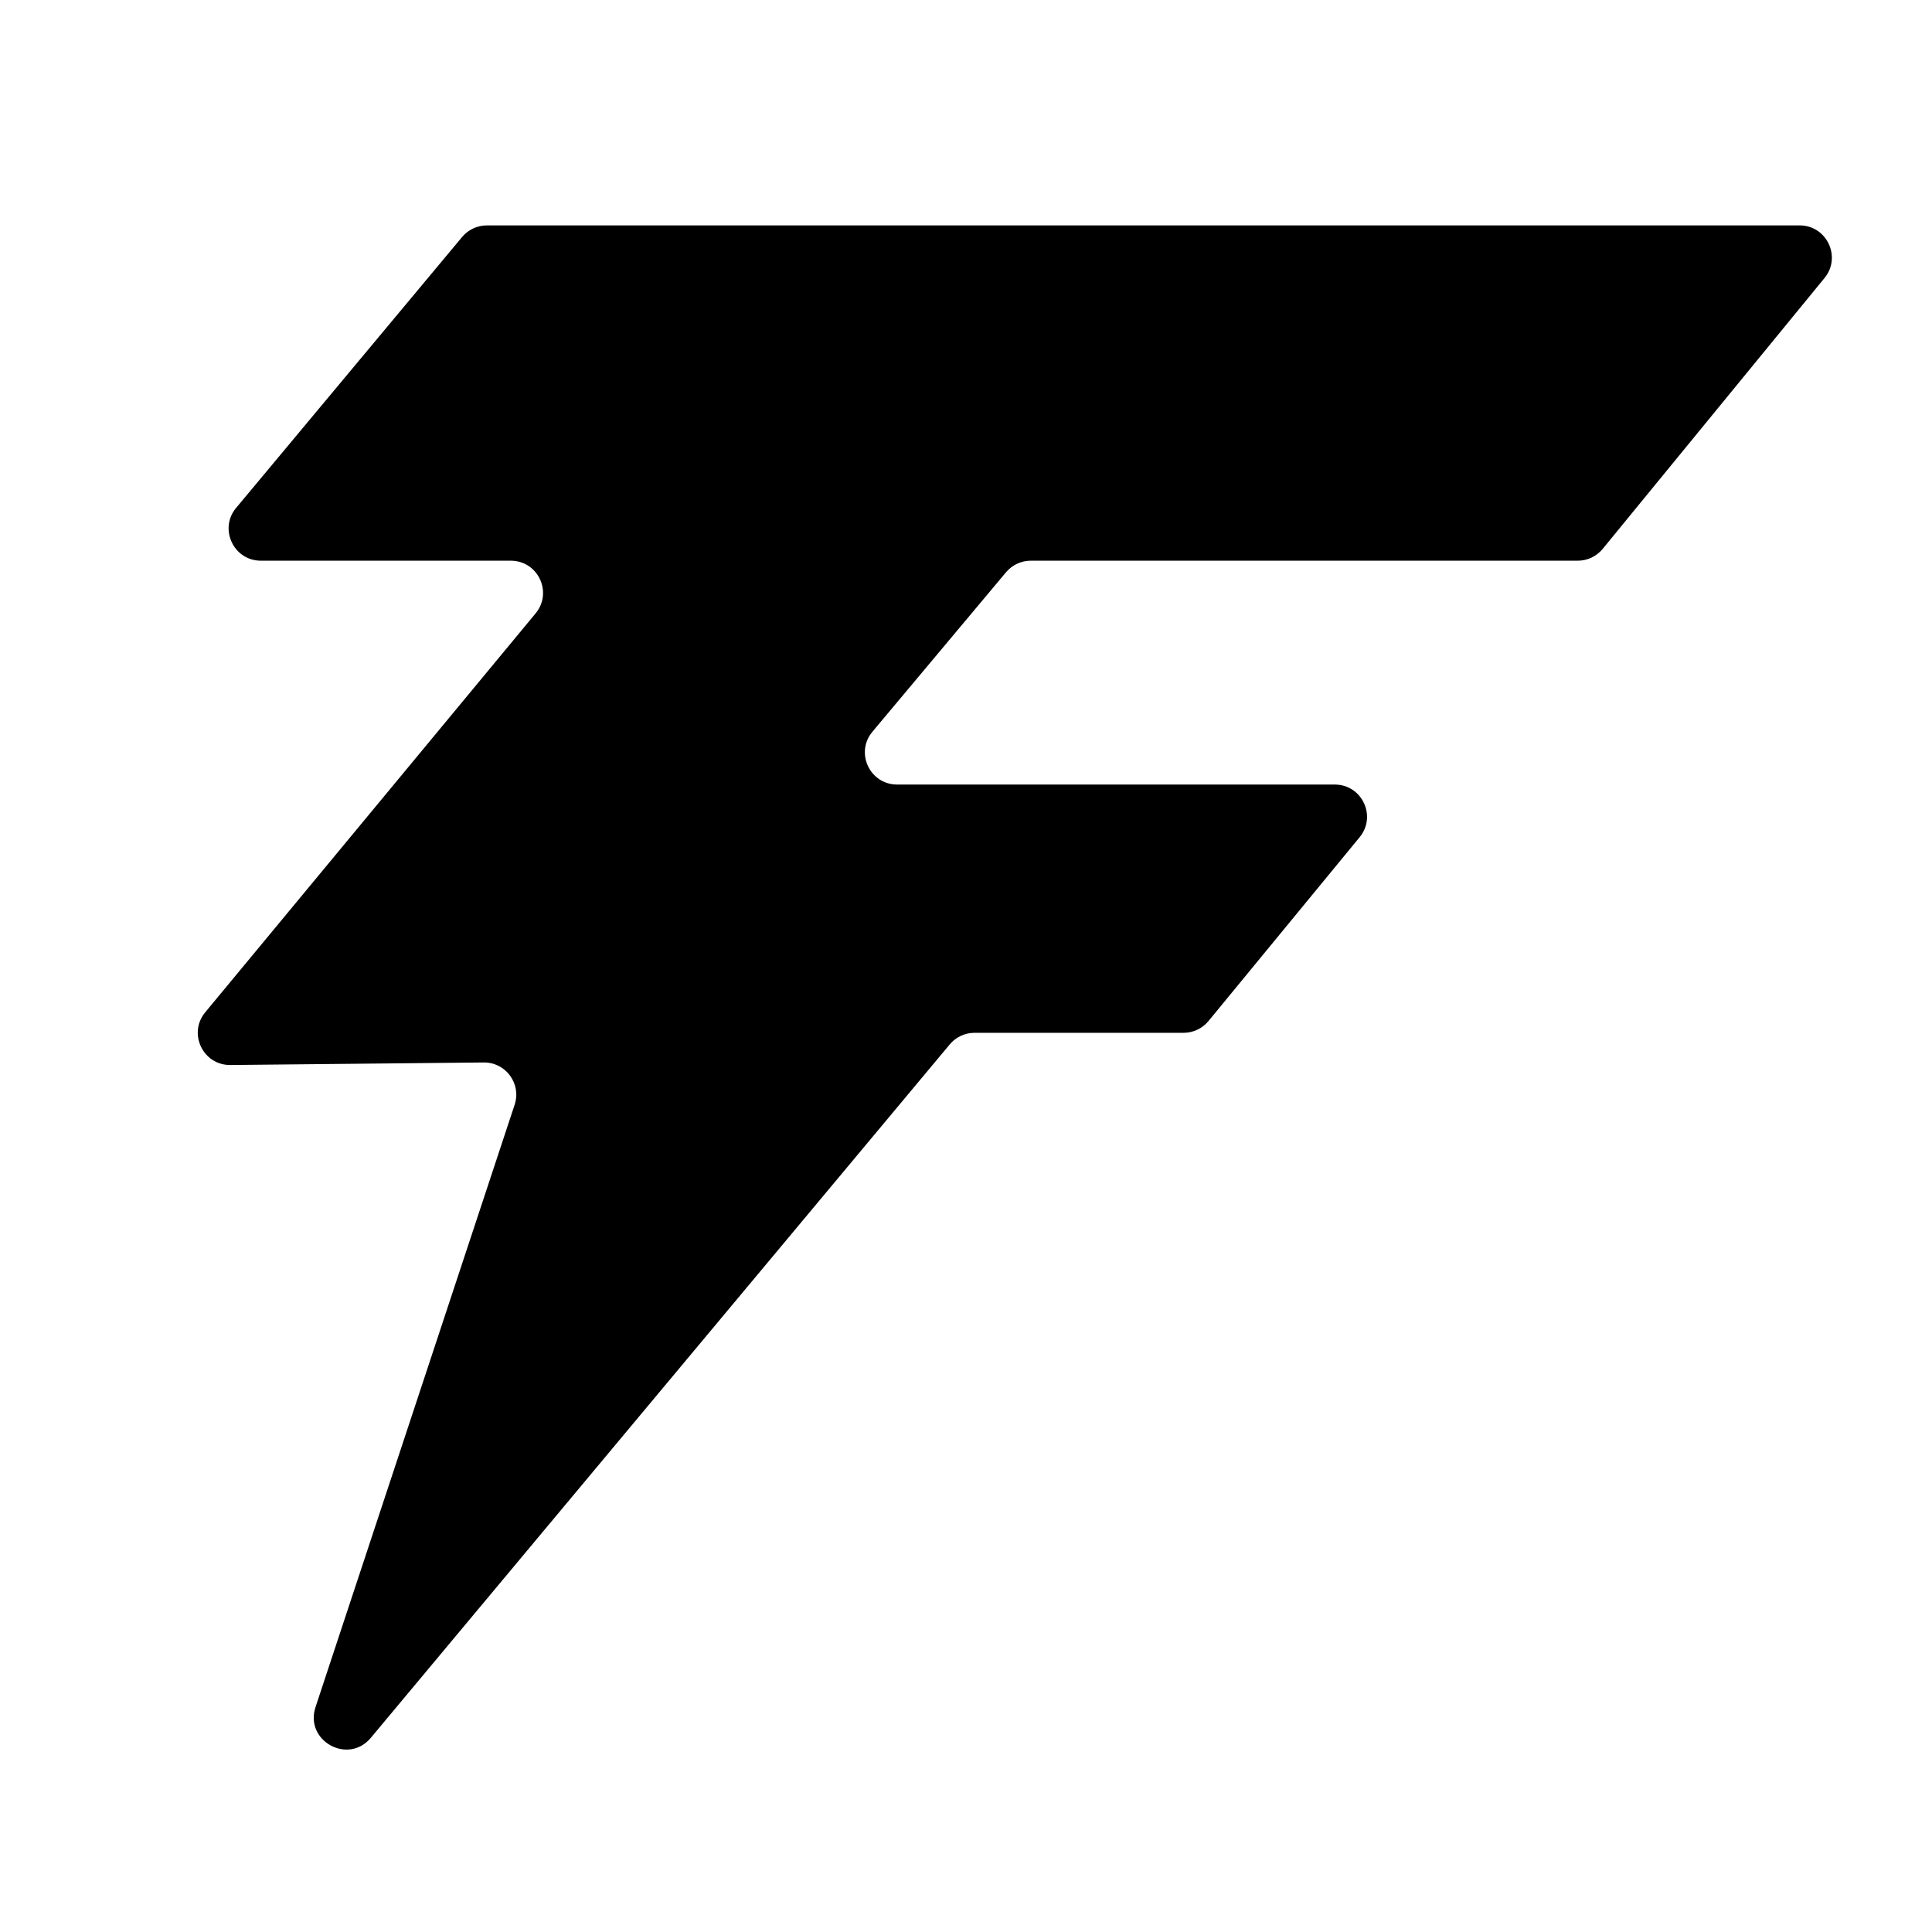 <svg width="60" height="60" viewBox="0 0 60 60" fill="none" xmlns="http://www.w3.org/2000/svg">
<path d="M49 17.413H32.012C31.716 17.413 31.436 17.543 31.245 17.77L27.095 22.723C26.549 23.374 27.012 24.365 27.861 24.365H41.453C42.298 24.365 42.762 25.348 42.225 26L37.53 31.71C37.34 31.941 37.056 32.075 36.757 32.075H30.264C29.968 32.075 29.686 32.206 29.496 32.434L11.516 53.97C10.809 54.817 9.453 54.062 9.799 53.015L15.982 34.31C16.198 33.659 15.709 32.989 15.023 32.996L7.154 33.075C6.303 33.083 5.831 32.093 6.374 31.437L16.633 19.05C17.173 18.398 16.71 17.413 15.863 17.413H8.102C7.254 17.413 6.79 16.423 7.334 15.772L14.352 7.359C14.542 7.132 14.823 7 15.12 7H55.889C56.732 7 57.197 7.981 56.662 8.634L49.773 17.046C49.583 17.278 49.299 17.413 49 17.413Z" fill="black"/>
</svg>

